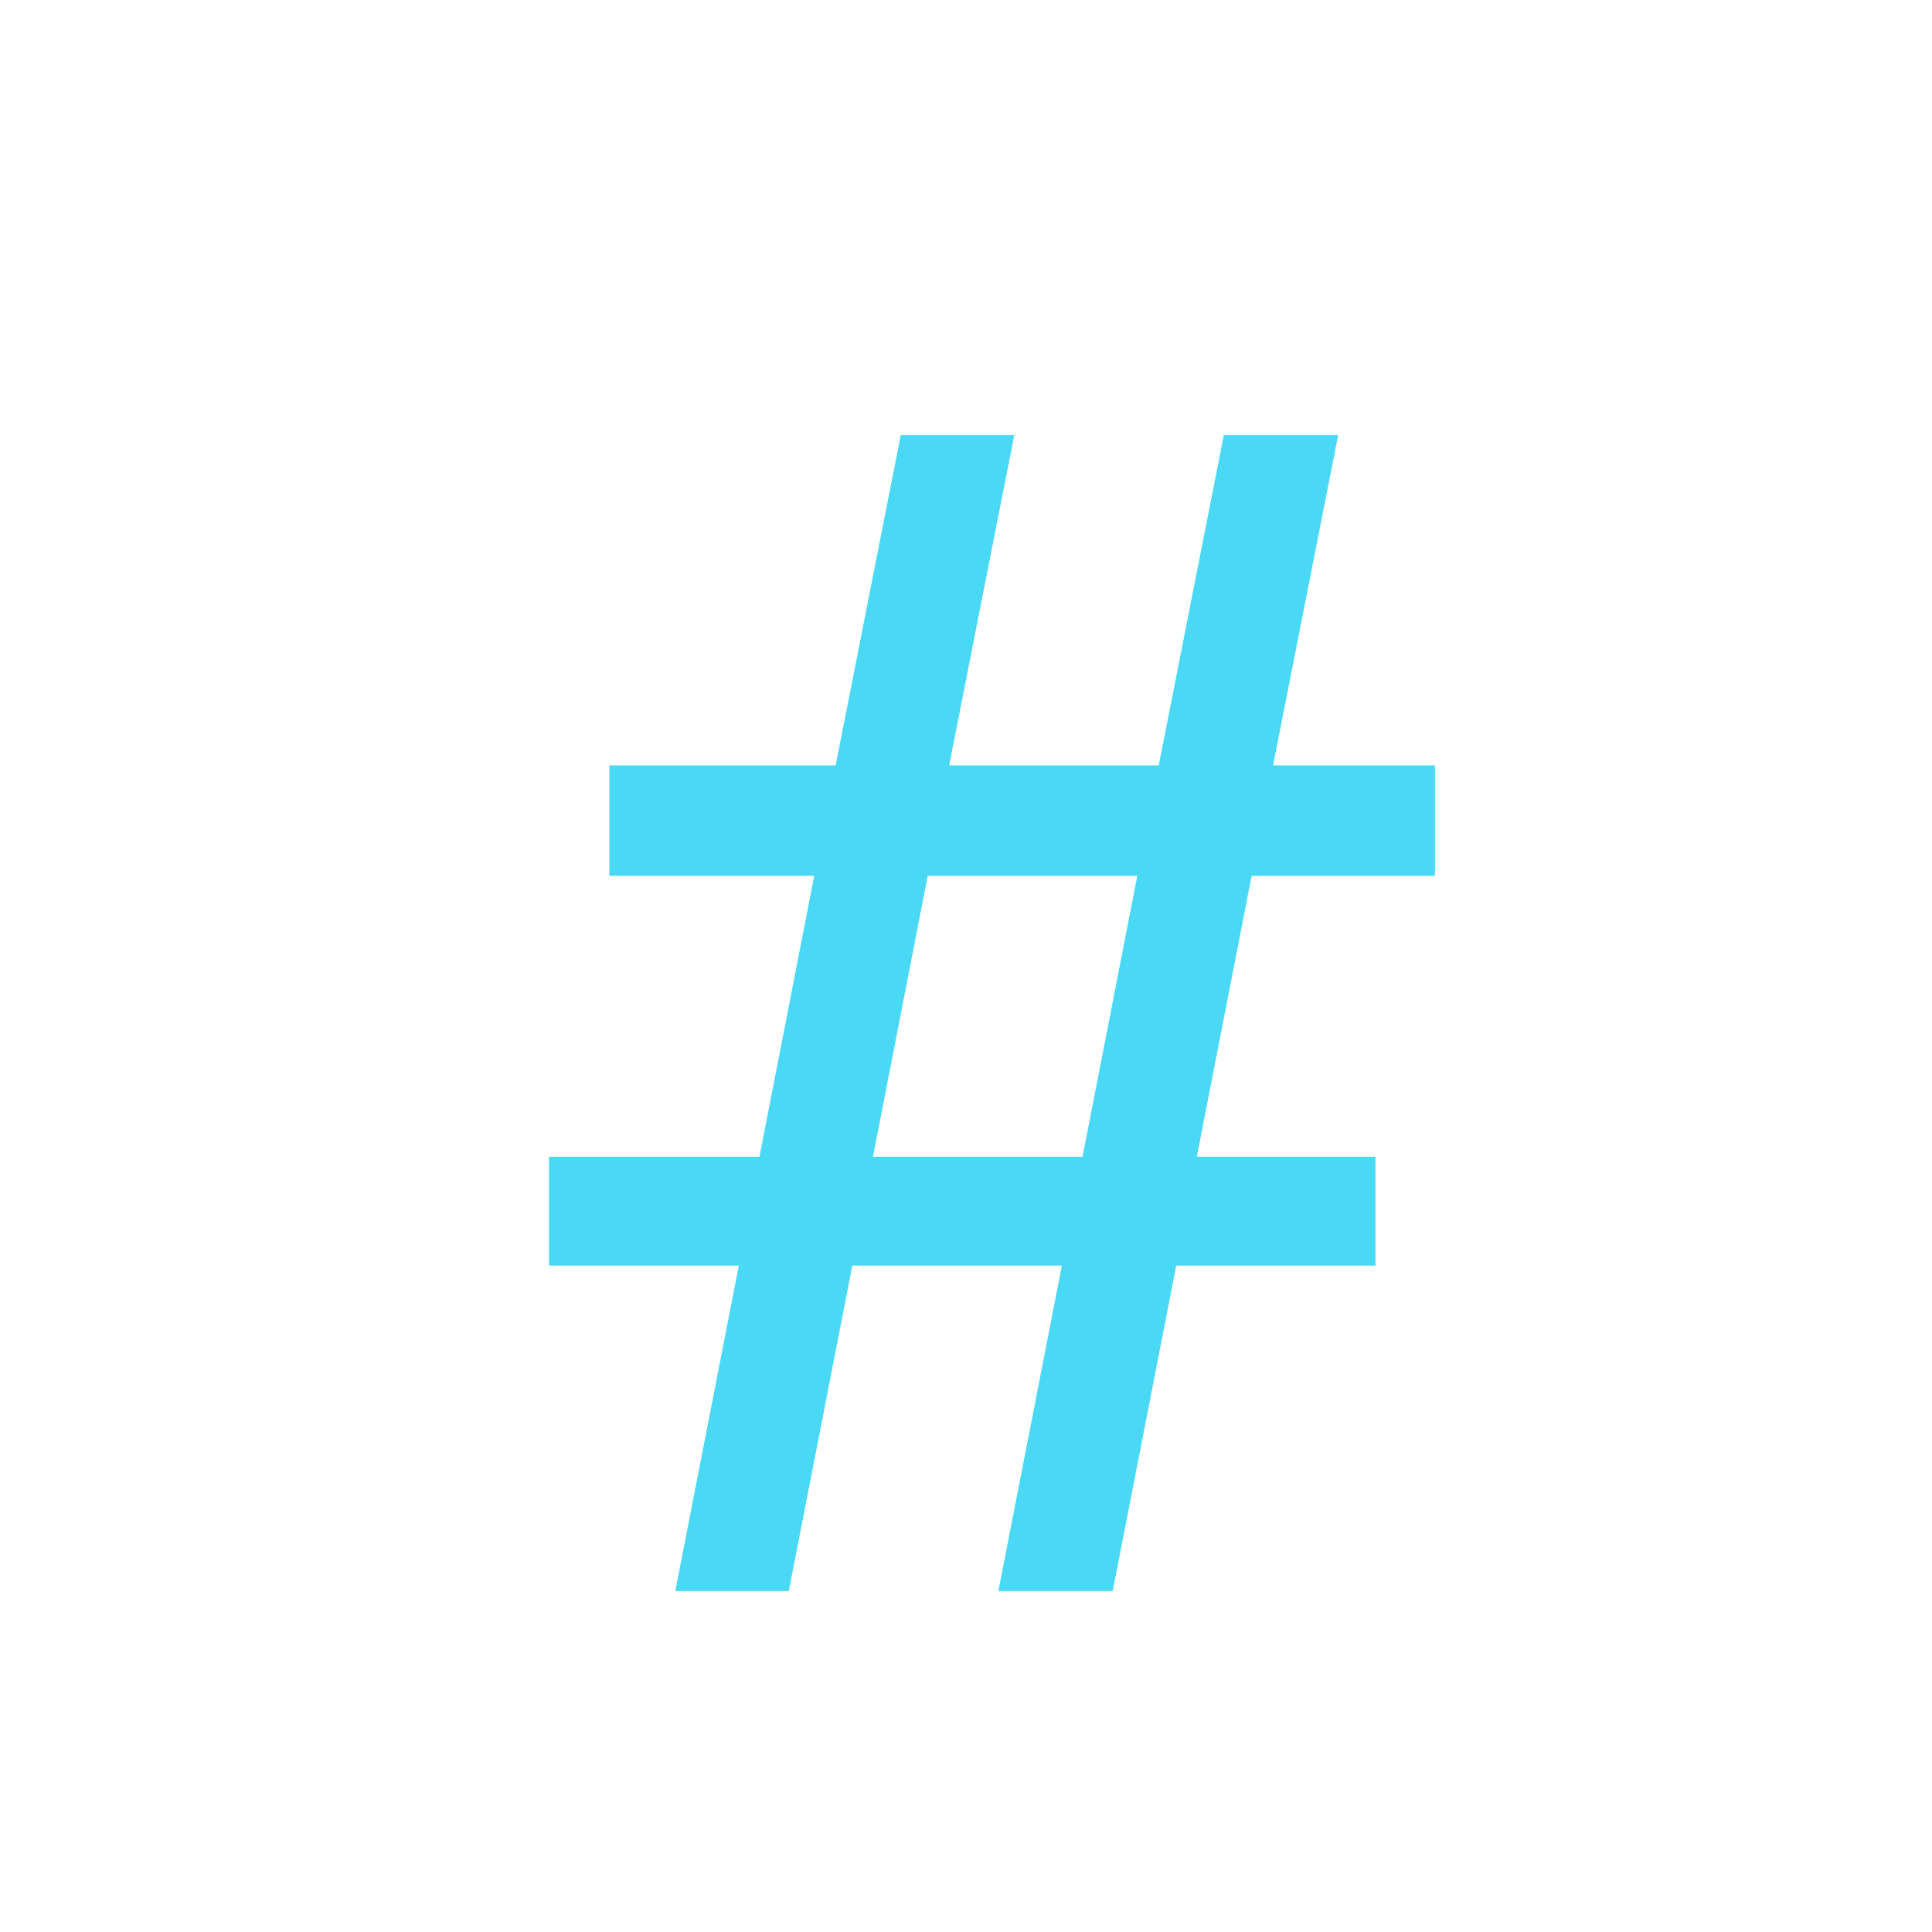 <svg width="32" height="32" viewBox="0 0 32 32" fill="none" xmlns="http://www.w3.org/2000/svg">
<path d="M17.588 20.962H14.117L13.065 26.353H11.185L12.237 20.962H9.094V19.16H12.579L13.486 14.506H10.093V12.678H13.841L14.919 7.208H16.799L15.721 12.678H19.192L20.27 7.208H22.164L21.086 12.678H23.768V14.506H20.731L19.823 19.16H22.782V20.962H19.482L18.43 26.353H16.536L17.588 20.962ZM14.459 19.16H17.93L18.837 14.506H15.366L14.459 19.16Z" fill="#49D9F5"/>
</svg>

